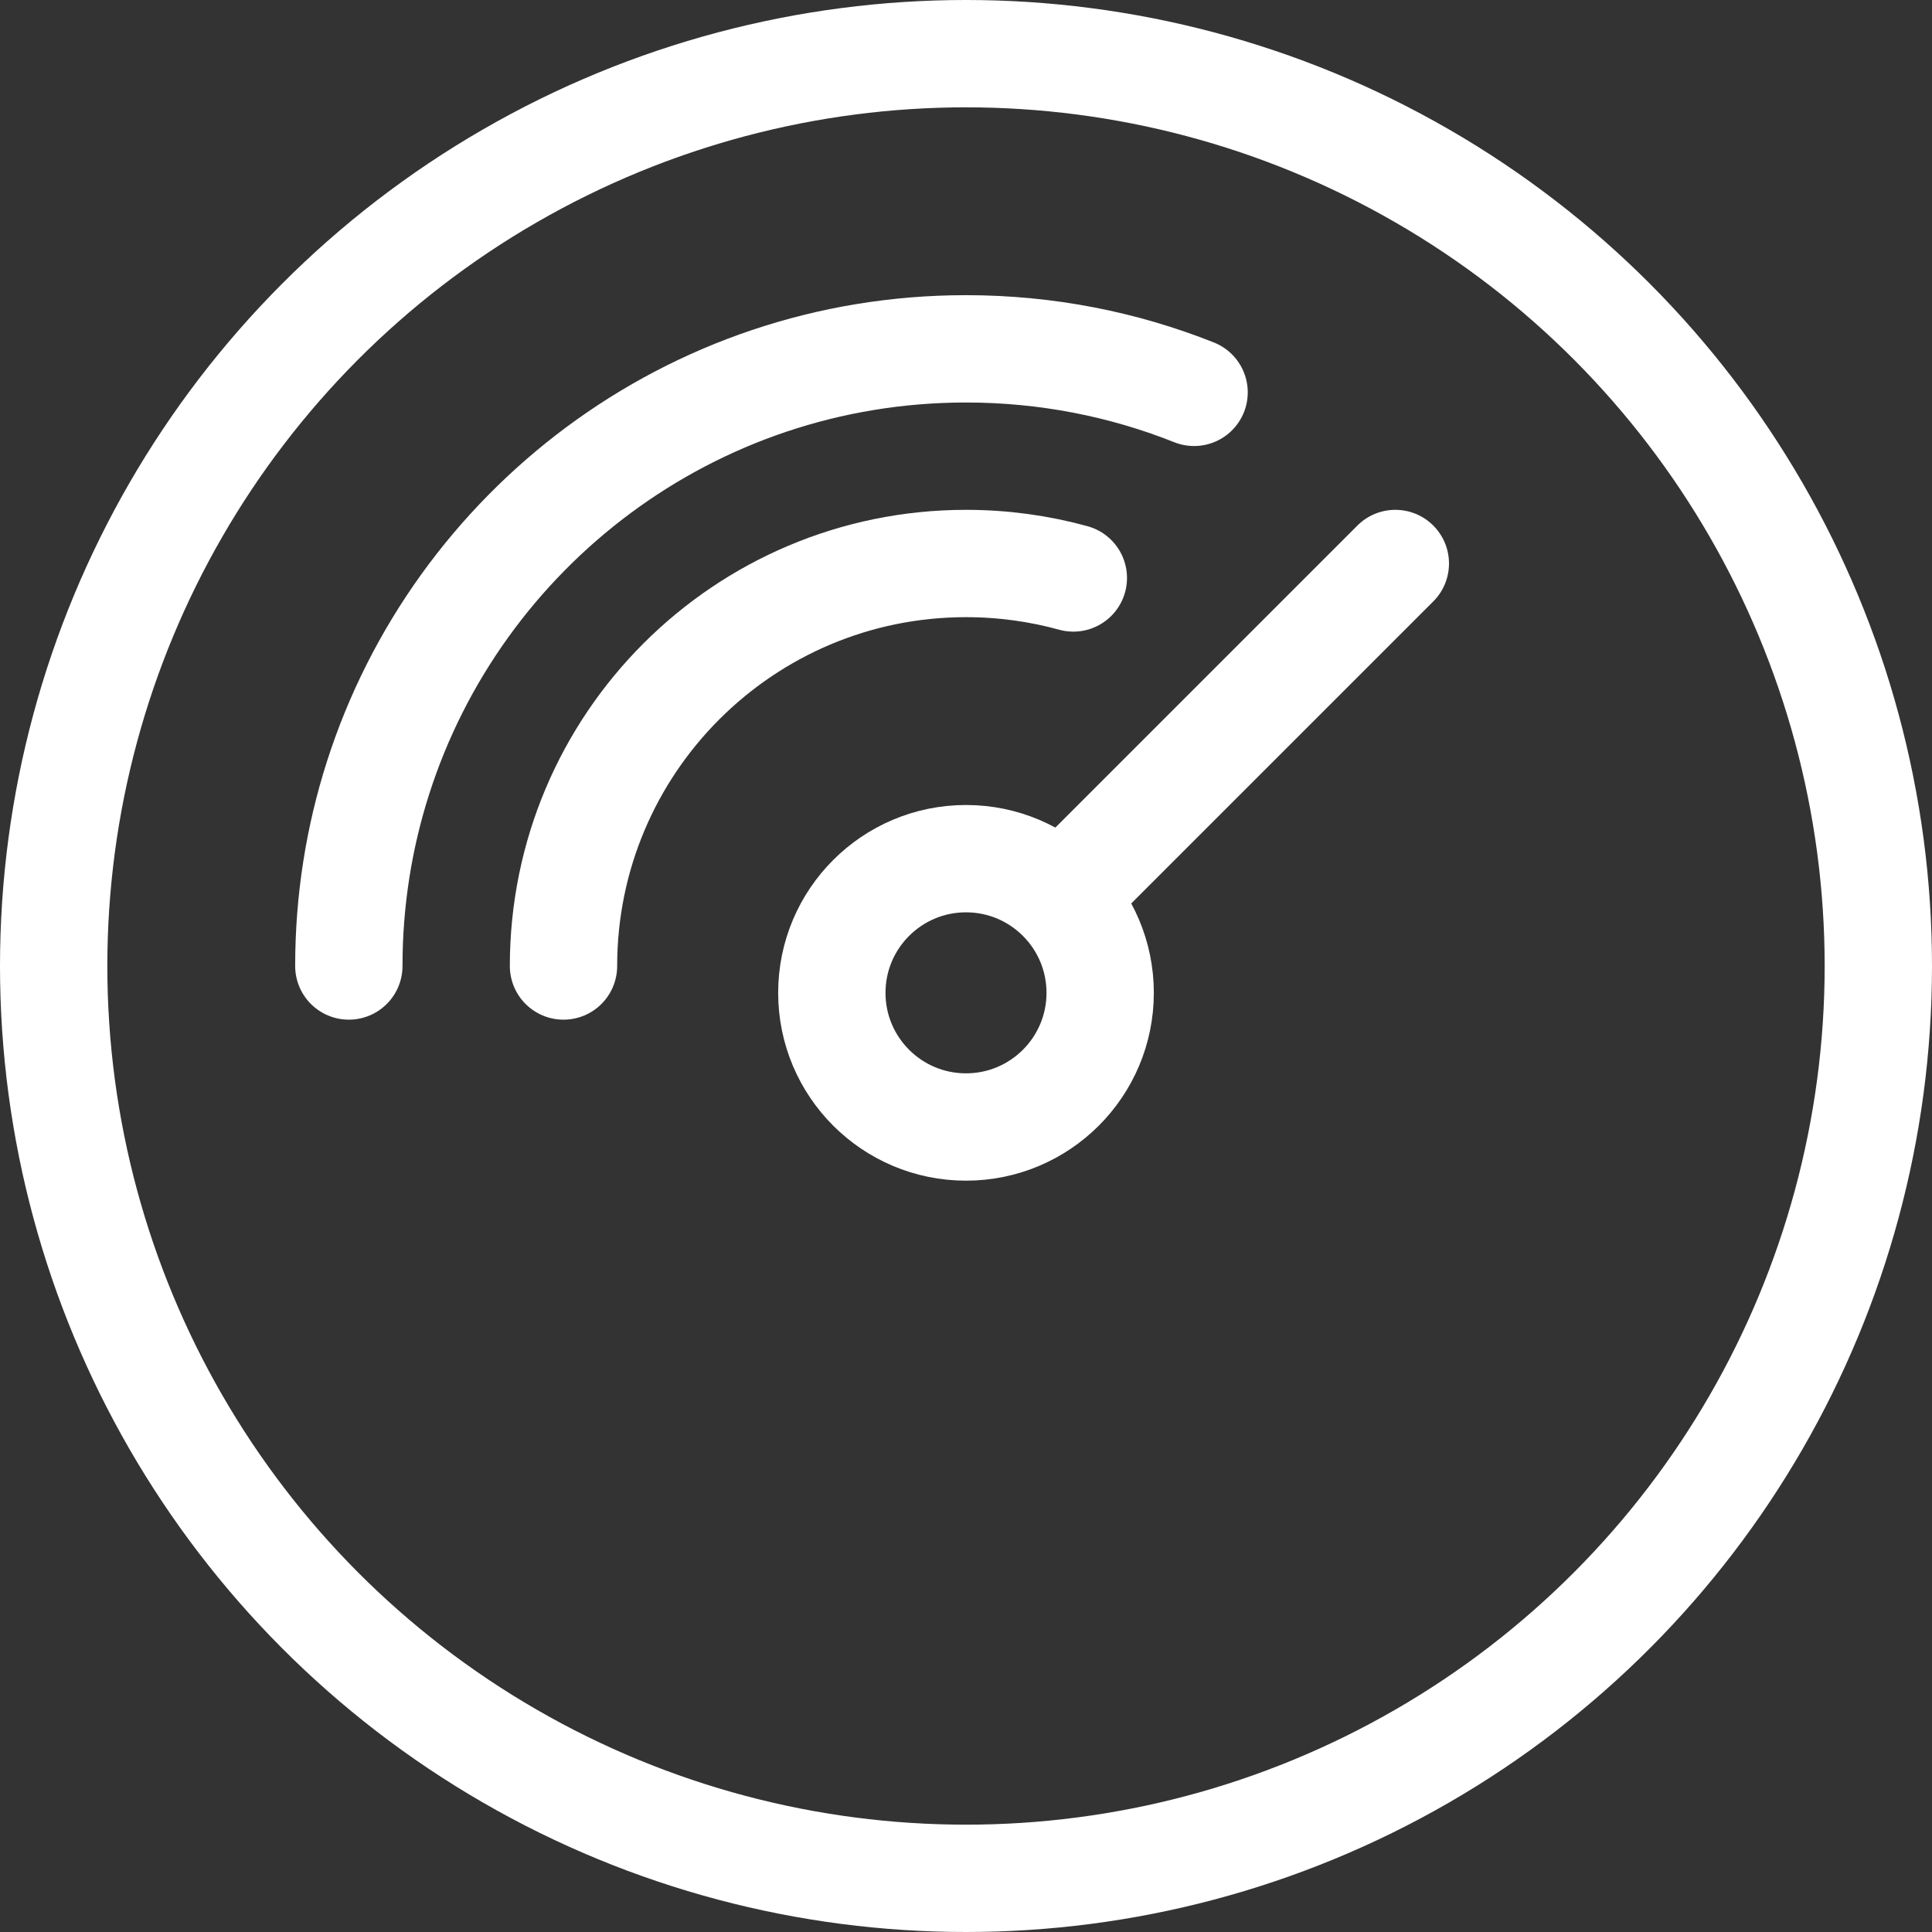 <?xml version="1.0" encoding="UTF-8"?> <svg xmlns="http://www.w3.org/2000/svg" width="72" height="72" viewBox="0 0 72 72" fill="none"><rect x="0" y="0" width="72" height="72" fill="#333333" stroke="none"/><circle cx="36" cy="36" r="34" stroke="white" stroke-width="4"></circle><path d="M13 36C13 33.559 13.38 31.207 14.085 29C17.046 19.72 25.738 13 36 13C39.002 13 41.87 13.575 44.5 14.622" stroke="white" stroke-width="4" stroke-linecap="round"></path><path d="M21 36C21 27.716 27.716 21 36 21C37.385 21 38.727 21.188 40 21.539" stroke="white" stroke-width="4" stroke-linecap="round"></path><circle cx="36" cy="37" r="5" stroke="white" stroke-width="4"></circle><path d="M53.414 22.414C54.195 21.633 54.195 20.367 53.414 19.586C52.633 18.805 51.367 18.805 50.586 19.586L53.414 22.414ZM41.414 34.414L53.414 22.414L50.586 19.586L38.586 31.586L41.414 34.414Z" fill="white"></path></svg> 